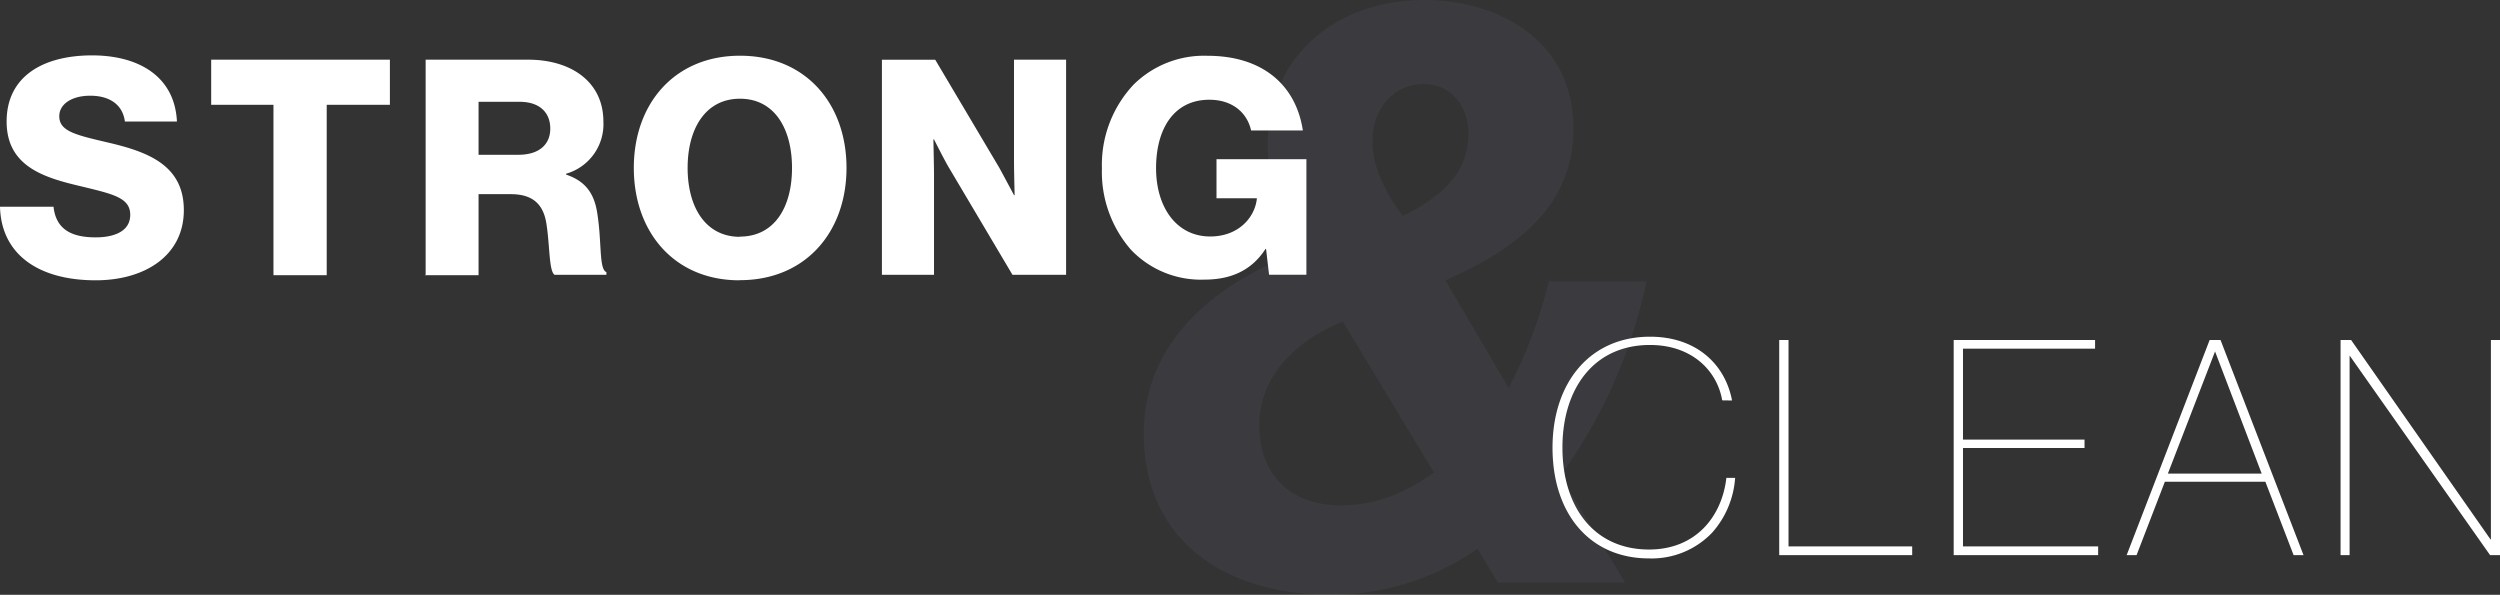 <svg xmlns="http://www.w3.org/2000/svg" width="365.68" height="87" viewBox="0 0 365.68 87"><rect x="0" y="0" width="365.68" height="87" fill="#333333" stroke="none"/><path d="M194.63,87a37.41,37.41,0,0,0,21.48-6.72l3,4.92h18.6l-9.48-15.6a74.19,74.19,0,0,0,12.6-28.44H226.55a68.49,68.49,0,0,1-5.88,15.6L211.43,41c10.56-4.68,18.72-10.92,18.72-22.2C230.15,5.52,218.63,0,208.43,0c-13.44,0-23,8.64-23,21.24a29,29,0,0,0,4.68,15.6c-11.64,4.2-22.8,12.72-22.8,26.52C167.27,79.32,179.51,87,194.63,87ZM184.19,62.28c0-7.8,6.12-12.84,12.24-15.24l13.32,22.08c-4.2,3-8.52,4.8-13.68,4.8-7.44,0-11.88-4.68-11.88-11.64Zm23.88-50c4.68,0,6.72,3.72,6.72,7.32,0,6.12-4.56,9.48-9.6,12-2.64-3.6-4.44-7.2-4.44-11,0-4.8,3.24-8.28,7.32-8.28Z" fill="#bdc7fc" fill-rule="evenodd" opacity="0.06" style="isolation:isolate"/><path d="M14,41c7.26,0,12.89-3.66,12.89-10.26s-5.28-8.54-11.13-9.9C11.09,19.74,8.67,19.21,8.67,17c0-1.76,1.8-3,4.53-3,2.9,0,4.76,1.36,5.07,3.78h7.61c-.31-6.6-5.59-9.68-12.41-9.68-7,0-12.5,2.95-12.5,9.68s5.76,8.28,11.22,9.55c4.31,1.06,6.86,1.59,6.86,4.09s-2.5,3.3-5.06,3.3c-3.74,0-5.81-1.32-6.16-4.48H0C.18,37.25,5.68,41,14,41Zm26-.75h7.79V15.33h9.24V8.73H30.89v6.6H40V40.2Zm22.13,0H70V28.4h4.71c3.34,0,4.84,1.59,5.24,4.49.48,3.13.35,6.82,1.18,7.31h7.57v-.4c-1.1-.4-.66-4.36-1.32-8.5-.44-3.12-1.85-4.84-4.57-5.76v-.13a7.54,7.54,0,0,0,5.45-7.62c0-5.85-4.75-9.06-11-9.06h-15V40.19ZM70,22.64V14.89h6c3,0,4.49,1.63,4.49,3.92s-1.59,3.83-4.67,3.83H70Zm38.24,12c-5.06,0-7.66-4.36-7.66-10.08s2.6-10.12,7.66-10.12,7.61,4.4,7.61,10.12S113.31,34.61,108.2,34.61Zm0,6.34c9.55,0,15.58-7,15.58-16.42s-6-16.41-15.57-16.41-15.54,7-15.54,16.41S98.65,41,108.16,41ZM129,40.2h7.62V25.54c0-1.1-.09-5.15-.09-5.15h.09s1.71,3.39,2.24,4.23l9.24,15.58h7.84V8.73h-7.62V23.65c0,1.1.09,4.89.09,4.89h-.09s-1.67-3.13-2.15-4L136.8,8.74H129V40.2Zm47.17.7c3.79,0,6.87-1.28,8.94-4.49h.08l.44,3.78h5.46V23.29H177.94V29h5.9v.09c-.31,2.77-2.73,5.5-6.82,5.5-4.93,0-7.92-4.27-7.92-10s2.6-10,7.79-10c3.43,0,5.54,1.94,6.11,4.49h7.57c-1-6.6-5.85-10.92-13.95-10.92a14.65,14.65,0,0,0-10.78,4.19,17.12,17.12,0,0,0-4.66,12.27A17.31,17.31,0,0,0,165.4,36.5a14.1,14.1,0,0,0,10.74,4.4Z" fill="#fff" fill-rule="evenodd"/><path d="M253.35,58.58c-1-5.28-5.2-9.33-12-9.33-8.8,0-14.26,6.73-14.26,16.24,0,9.72,5.5,16.19,14.12,16.19a12.22,12.22,0,0,0,9.24-3.78,13.43,13.43,0,0,0,3.35-8h-1.28c-.66,5.72-4.53,10.48-11.31,10.48-8.05,0-12.67-6.21-12.67-14.92,0-8.54,4.53-15,12.81-15,6.11,0,9.81,3.74,10.56,8.1Zm8.26-8.85h-1.36V81.2H279.7V79.92H261.61V49.73ZM287.13,51h19.32V49.73H285.77V81.2H306.9V79.92H287.13V65.53h17.78V64.3H287.13V51ZM335.49,81.2h1.45L324.8,49.73h-1.59L311.07,81.2h1.45l4.14-10.74h14.7ZM324,51.41h0l6.82,17.86H317.1Zm41.67-1.68h-1.32V78.91h-.05L343.9,49.73h-1.54V81.2h1.32V52h0L364.23,81.2h1.45V49.73Z" fill="#fff" fill-rule="evenodd"/></svg>